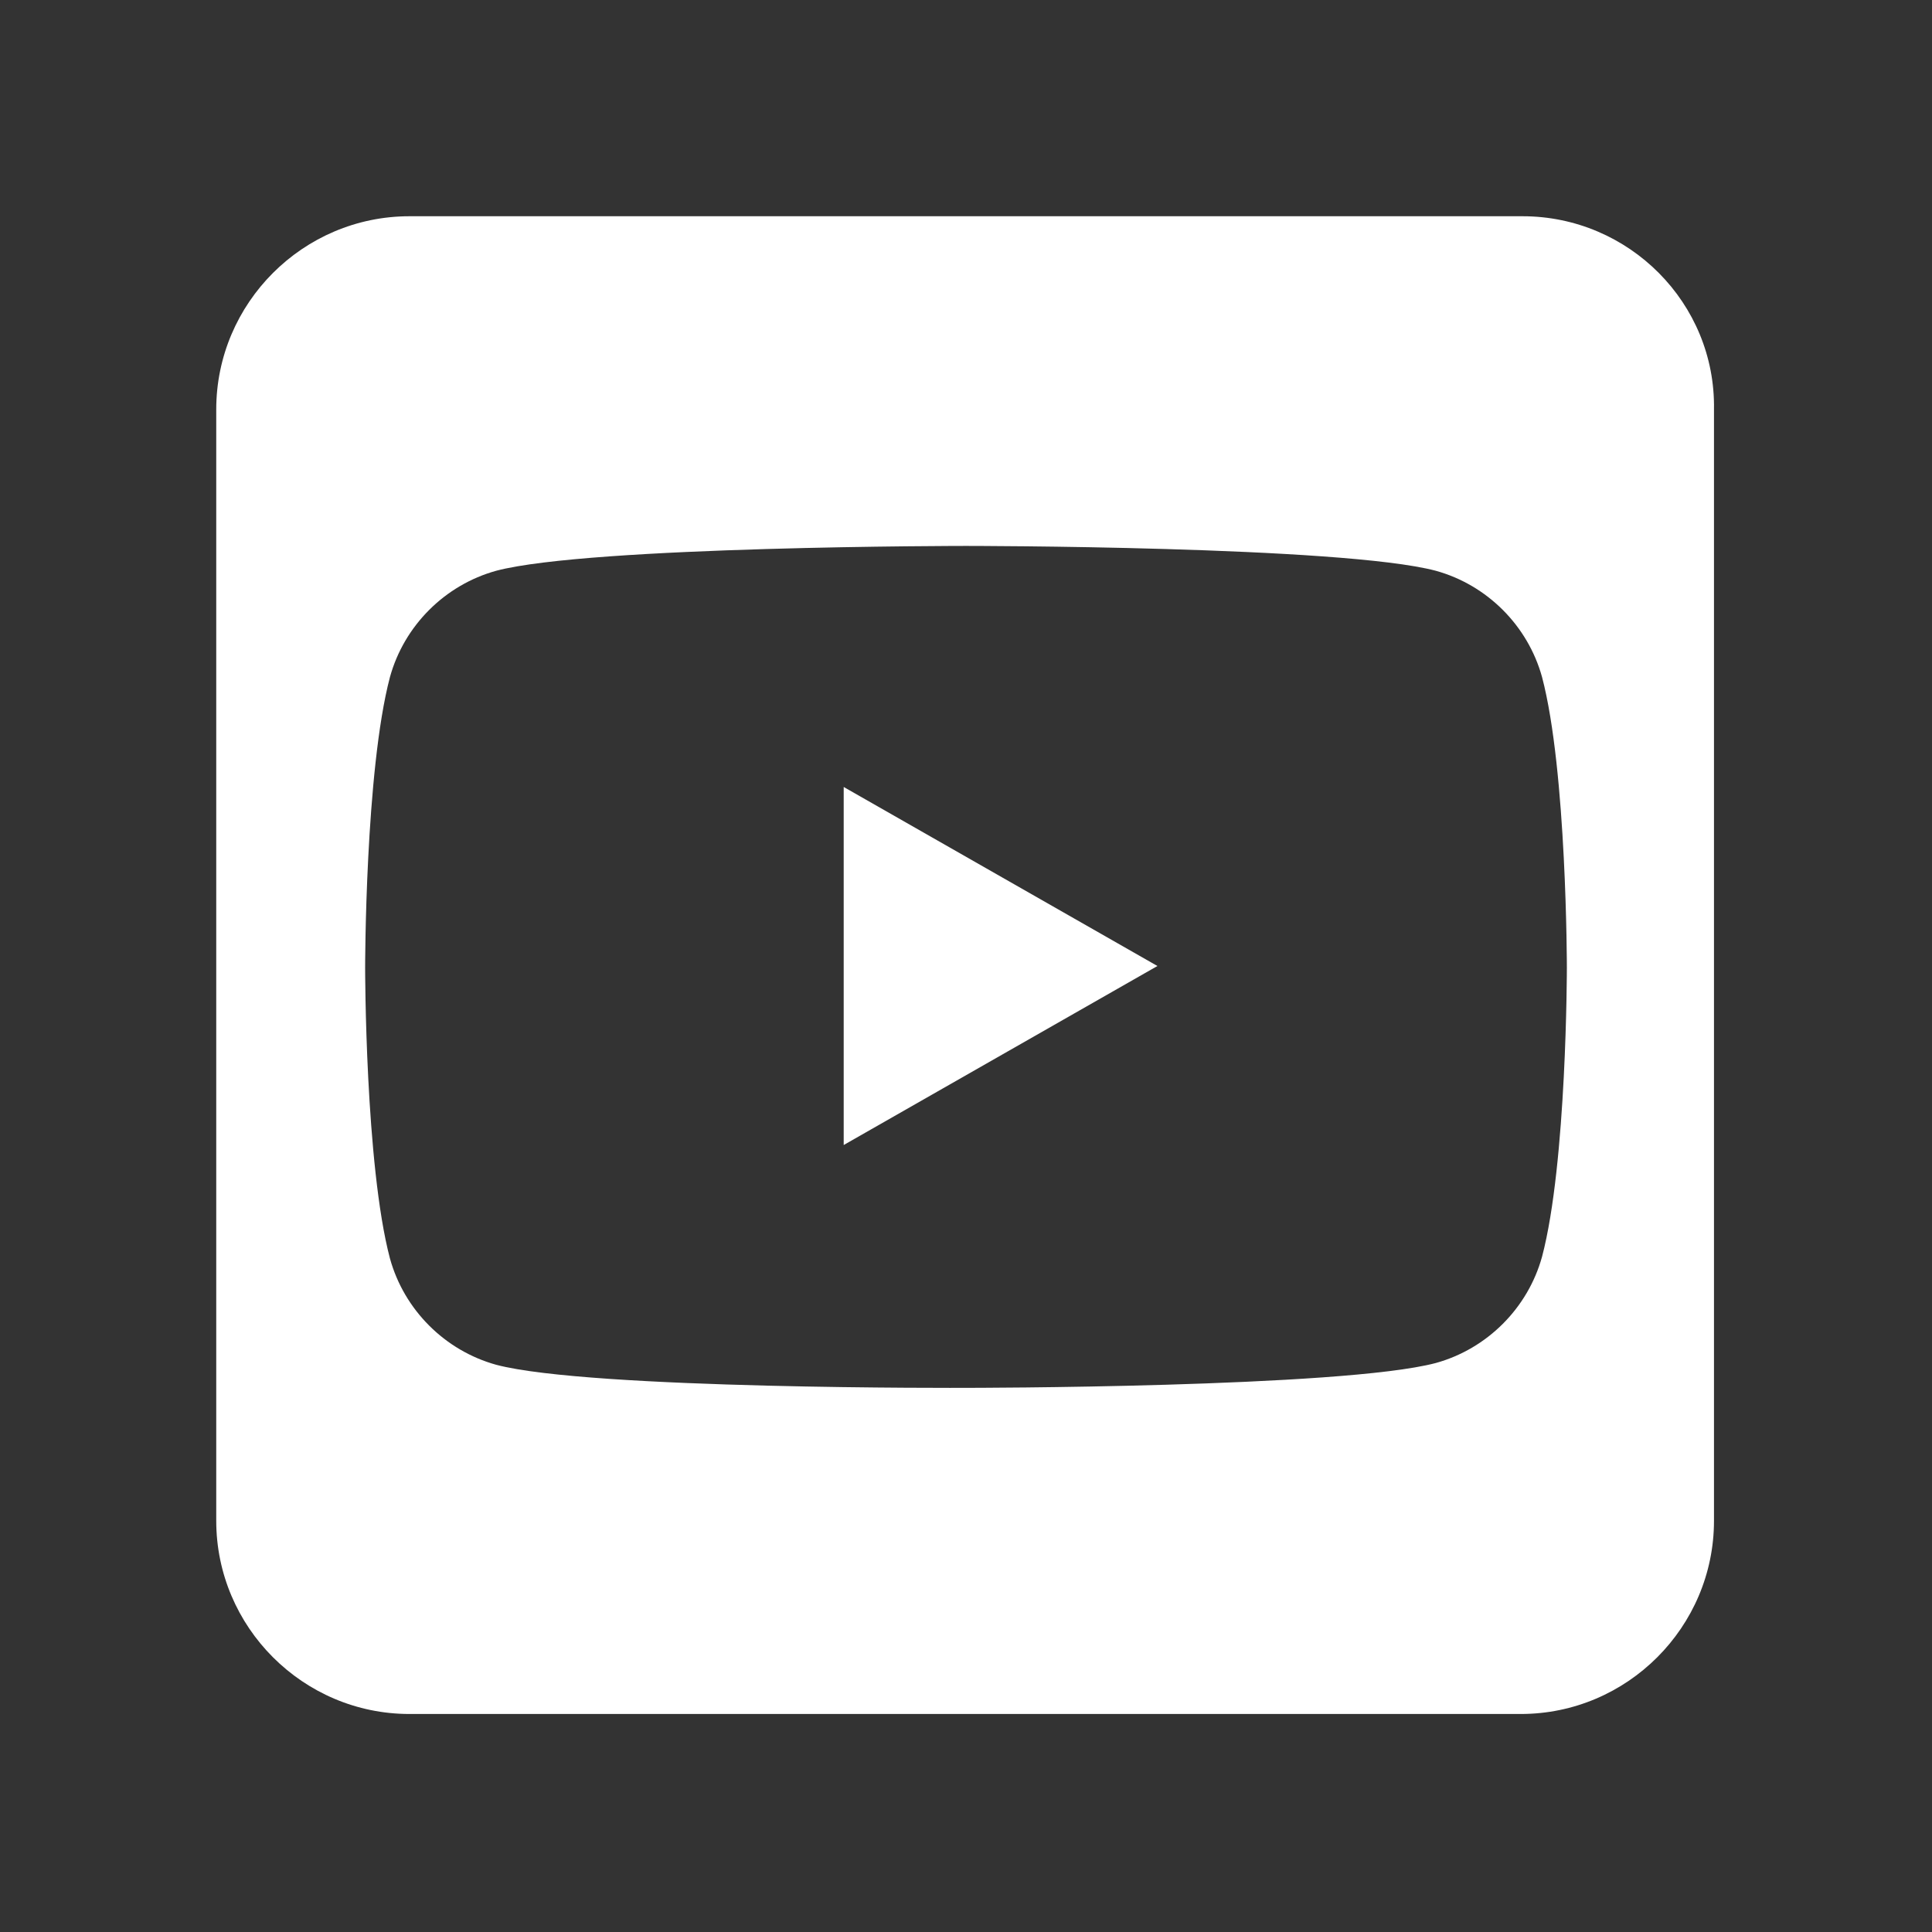 <?xml version="1.0" encoding="utf-8"?>
<!-- Generator: Adobe Illustrator 23.0.0, SVG Export Plug-In . SVG Version: 6.00 Build 0)  -->
<svg version="1.1" id="Layer_1" xmlns="http://www.w3.org/2000/svg" xmlns:xlink="http://www.w3.org/1999/xlink" x="0px" y="0px"
	 viewBox="0 0 109 109" style="enable-background:new 0 0 109 109;" xml:space="preserve">
<rect x="0" y="0" width="109" height="109" fill="#333333" stroke="none"/>
<style type="text/css">
	.st0{fill:#FFFFFF;}
</style>
<g>
	<polygon class="st0" points="47.6,64.6 65.3,54.5 47.6,44.4 	"/>
	<path class="st0" d="M85.9,12.2H23.1c-6,0-10.9,4.9-10.9,10.9v62.7c0,6,4.9,10.9,10.9,10.9h62.7c6,0,10.9-4.9,10.9-10.9V23.1
		C96.8,17.1,91.9,12.2,85.9,12.2z M87,70.9c-0.8,2.9-3.1,5.2-6,6c-5.3,1.4-26.5,1.4-26.5,1.4S33.3,78.4,28,77c-2.9-0.8-5.2-3.1-6-6
		c-1.4-5.3-1.4-16.4-1.4-16.4s0-11.1,1.4-16.4c0.8-2.9,3.1-5.2,6-6c5.3-1.4,26.5-1.4,26.5-1.4s21.2,0,26.5,1.4c2.9,0.8,5.2,3.1,6,6
		c1.4,5.3,1.4,16.4,1.4,16.4S88.4,65.6,87,70.9z"/>
</g>
</svg>
